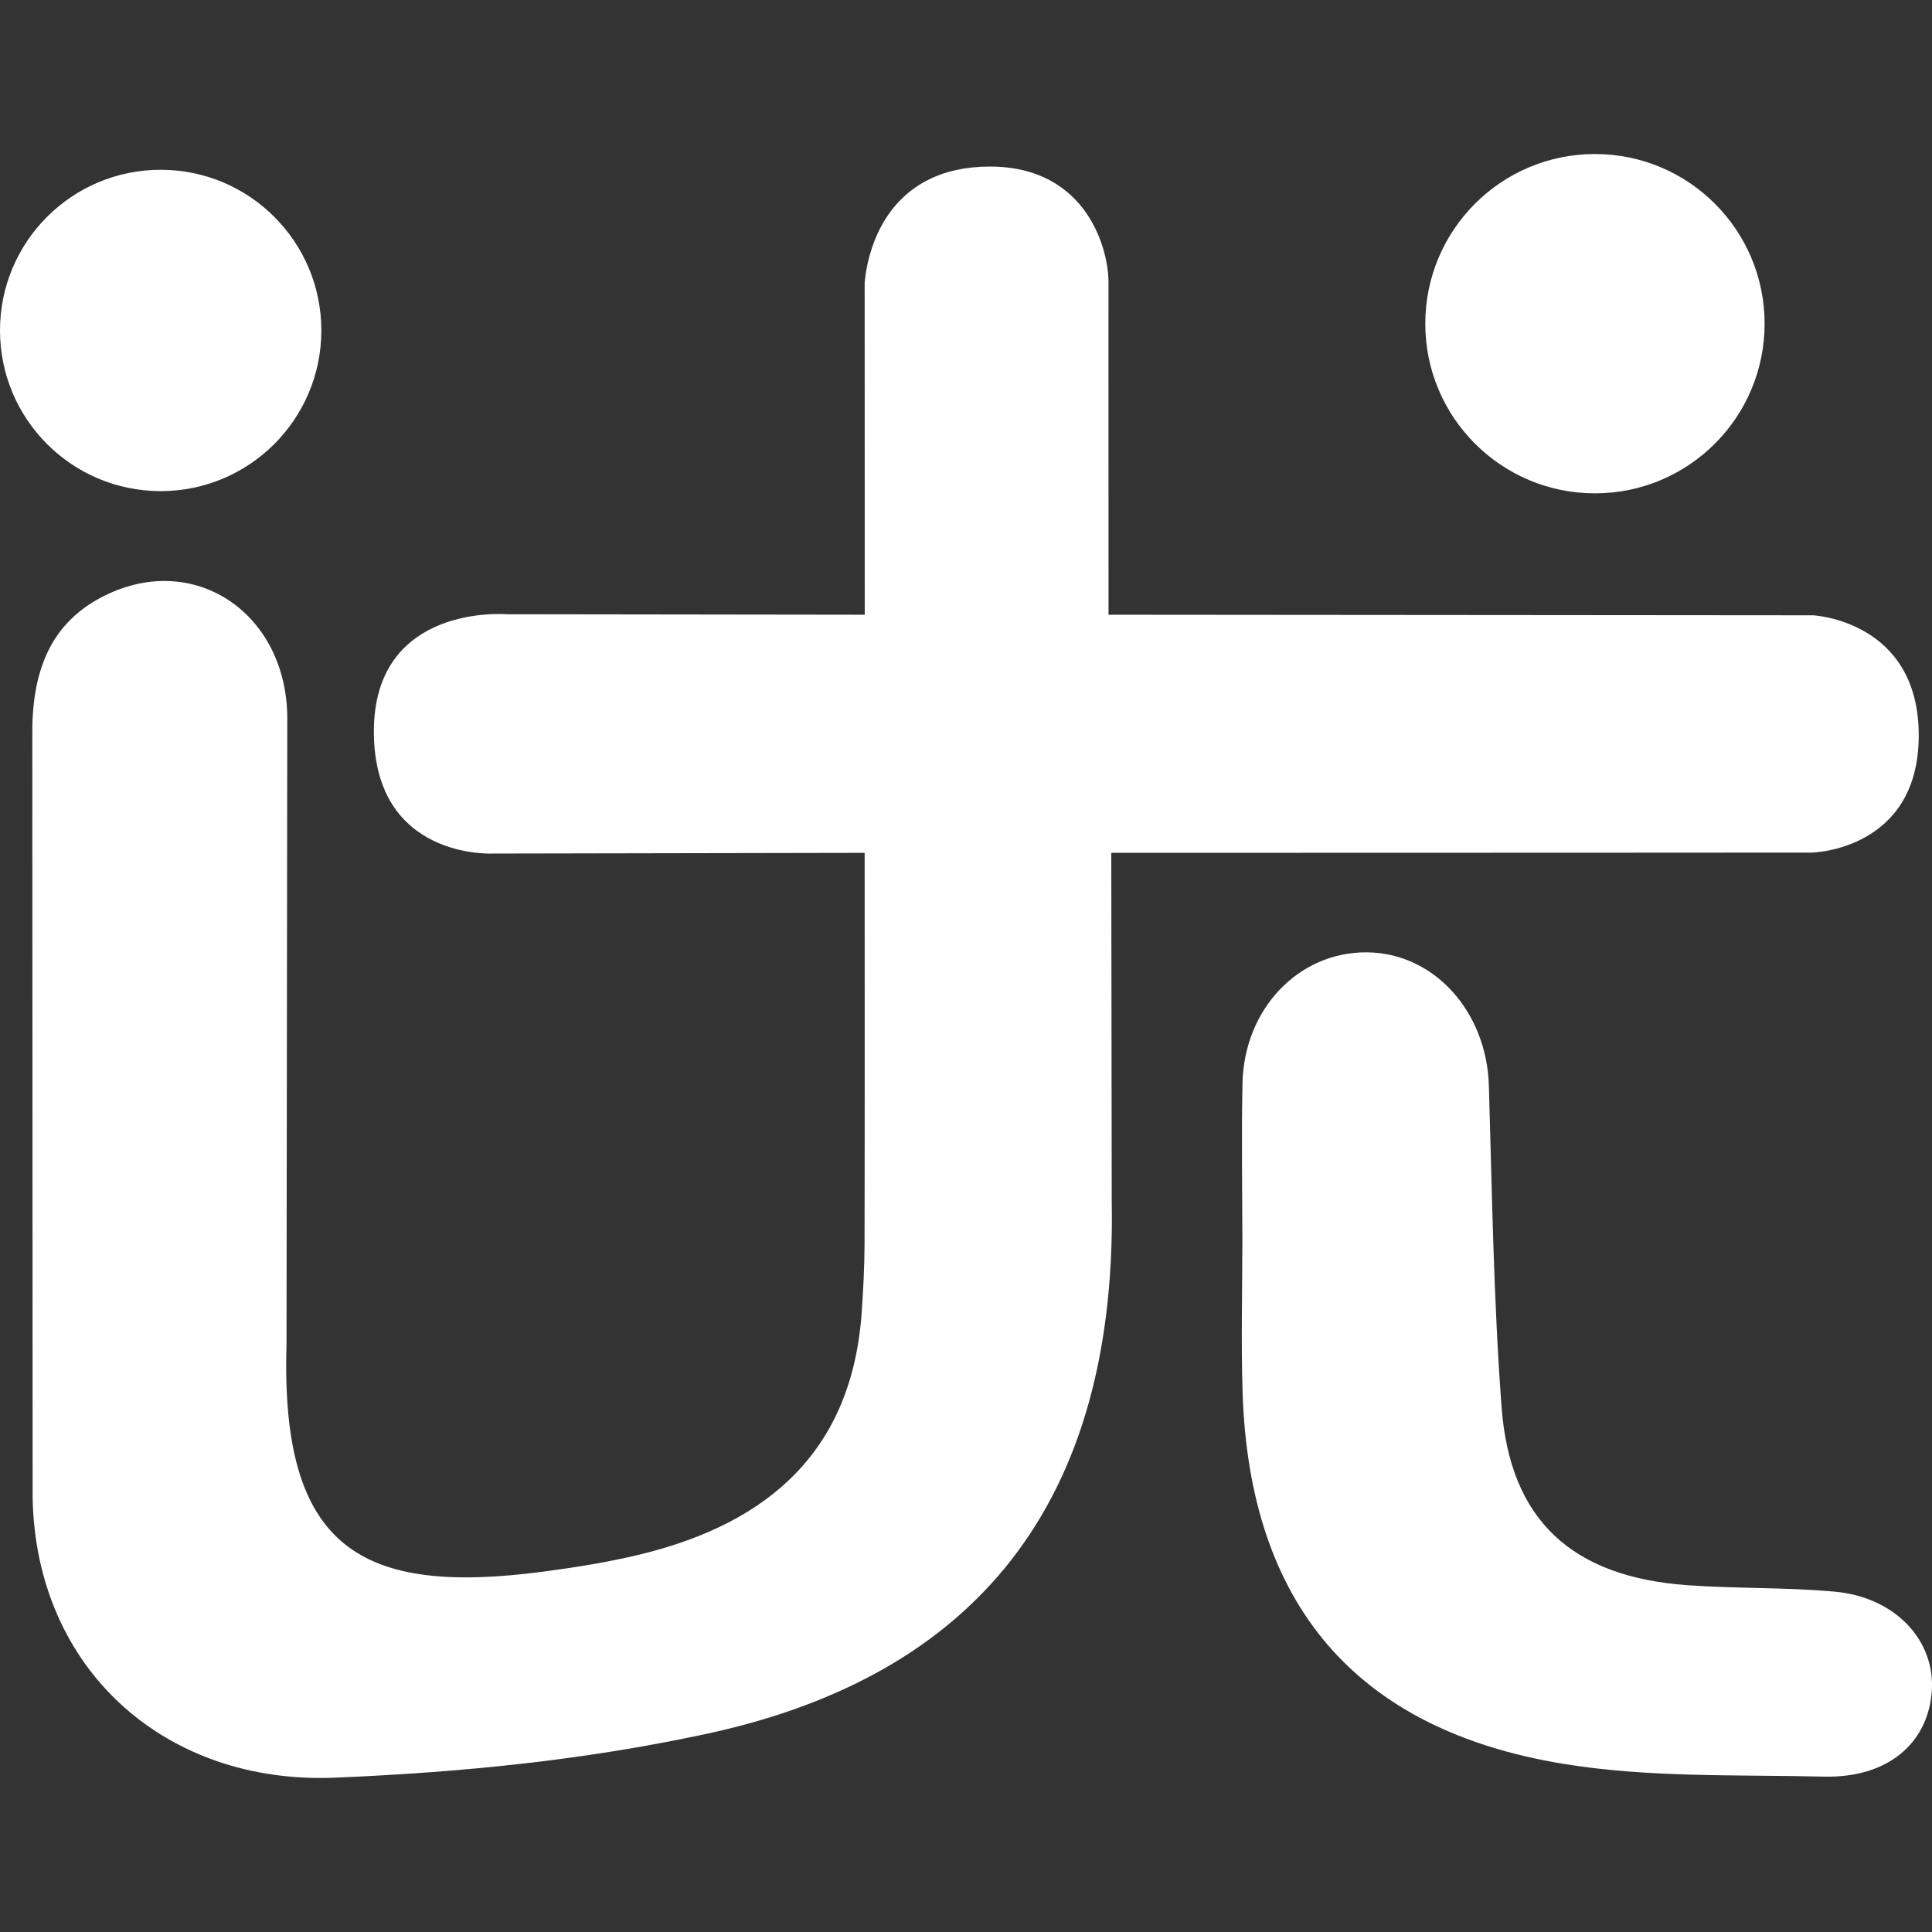 <svg xmlns:xlink="http://www.w3.org/1999/xlink" id="Capa_1" enable-background="new 0 0 97.375 97.375" height="97.375" viewBox="0 0 97.375 97.375" width="97.375" fill="currentcolor" xmlns="http://www.w3.org/2000/svg"><rect x="0" y="0" width="97.375" height="97.375" fill="#333333" stroke="none"/><g fill="#FFFFFF"><g fill="#FFFFFF"><path d="m91.381 31.012-35.51-.029-.003-16.655c.047-1.665-1.037-5.933-5.976-5.933-4.938 0-6.133 3.866-6.312 5.85l.004 16.738-18.056-.024s-6.684-.561-6.684 5.909 5.988 6.152 5.988 6.152l18.748-.035c0 6.887.008 13.314-.006 19.742-.004 1.13-.064 2.26-.141 3.387-.477 6.979-4.662 10.626-11.072 12.208-1.625.401-3.293.667-4.957.888-9.176 1.211-13.273-1.116-12.963-11.432l.039-31.594c-.025-5.172-4.494-8.294-8.943-6.287-3.109 1.4-3.953 4.101-3.908 7.261l.016 38.345c.166 8.612 6.662 14.461 15.273 14.093 6.363-.272 12.439-.866 18.666-2.203 12.514-2.688 20.74-10.554 20.449-26.849l-.023-17.56c17.516 0 35.225-.013 35.328-.013 0 0 5.369-.115 5.369-5.908.001-5.792-5.326-6.051-5.326-6.051z" fill="#FFFFFF"></path><path d="m92.477 80.222c-2.469-.226-4.965-.149-7.44-.327-5.813-.418-8.931-3.277-9.356-8.98-.404-5.387-.478-10.799-.64-16.201-.113-3.734-2.761-6.685-6.142-6.715-3.438-.031-6.198 2.838-6.276 6.61-.054 2.599-.011 5.198-.006 7.796 0 2.6-.072 5.2.012 7.797.345 10.613 5.666 16.982 16.174 18.699 4.302.704 8.755.538 13.138.643 3.176.074 5.233-1.657 5.424-4.307.18-2.558-1.84-4.737-4.888-5.015z" fill="#FFFFFF"></path><circle cx="80.387" cy="16.314" r="8.551" fill="#FFFFFF"></circle><circle cx="8.098" cy="16.655" r="8.098" fill="#FFFFFF"></circle></g></g><g fill="#FFFFFF"></g><g fill="#FFFFFF"></g><g fill="#FFFFFF"></g><g fill="#FFFFFF"></g><g fill="#FFFFFF"></g><g fill="#FFFFFF"></g><g fill="#FFFFFF"></g><g fill="#FFFFFF"></g><g fill="#FFFFFF"></g><g fill="#FFFFFF"></g><g fill="#FFFFFF"></g><g fill="#FFFFFF"></g><g fill="#FFFFFF"></g><g fill="#FFFFFF"></g><g fill="#FFFFFF"></g></svg>